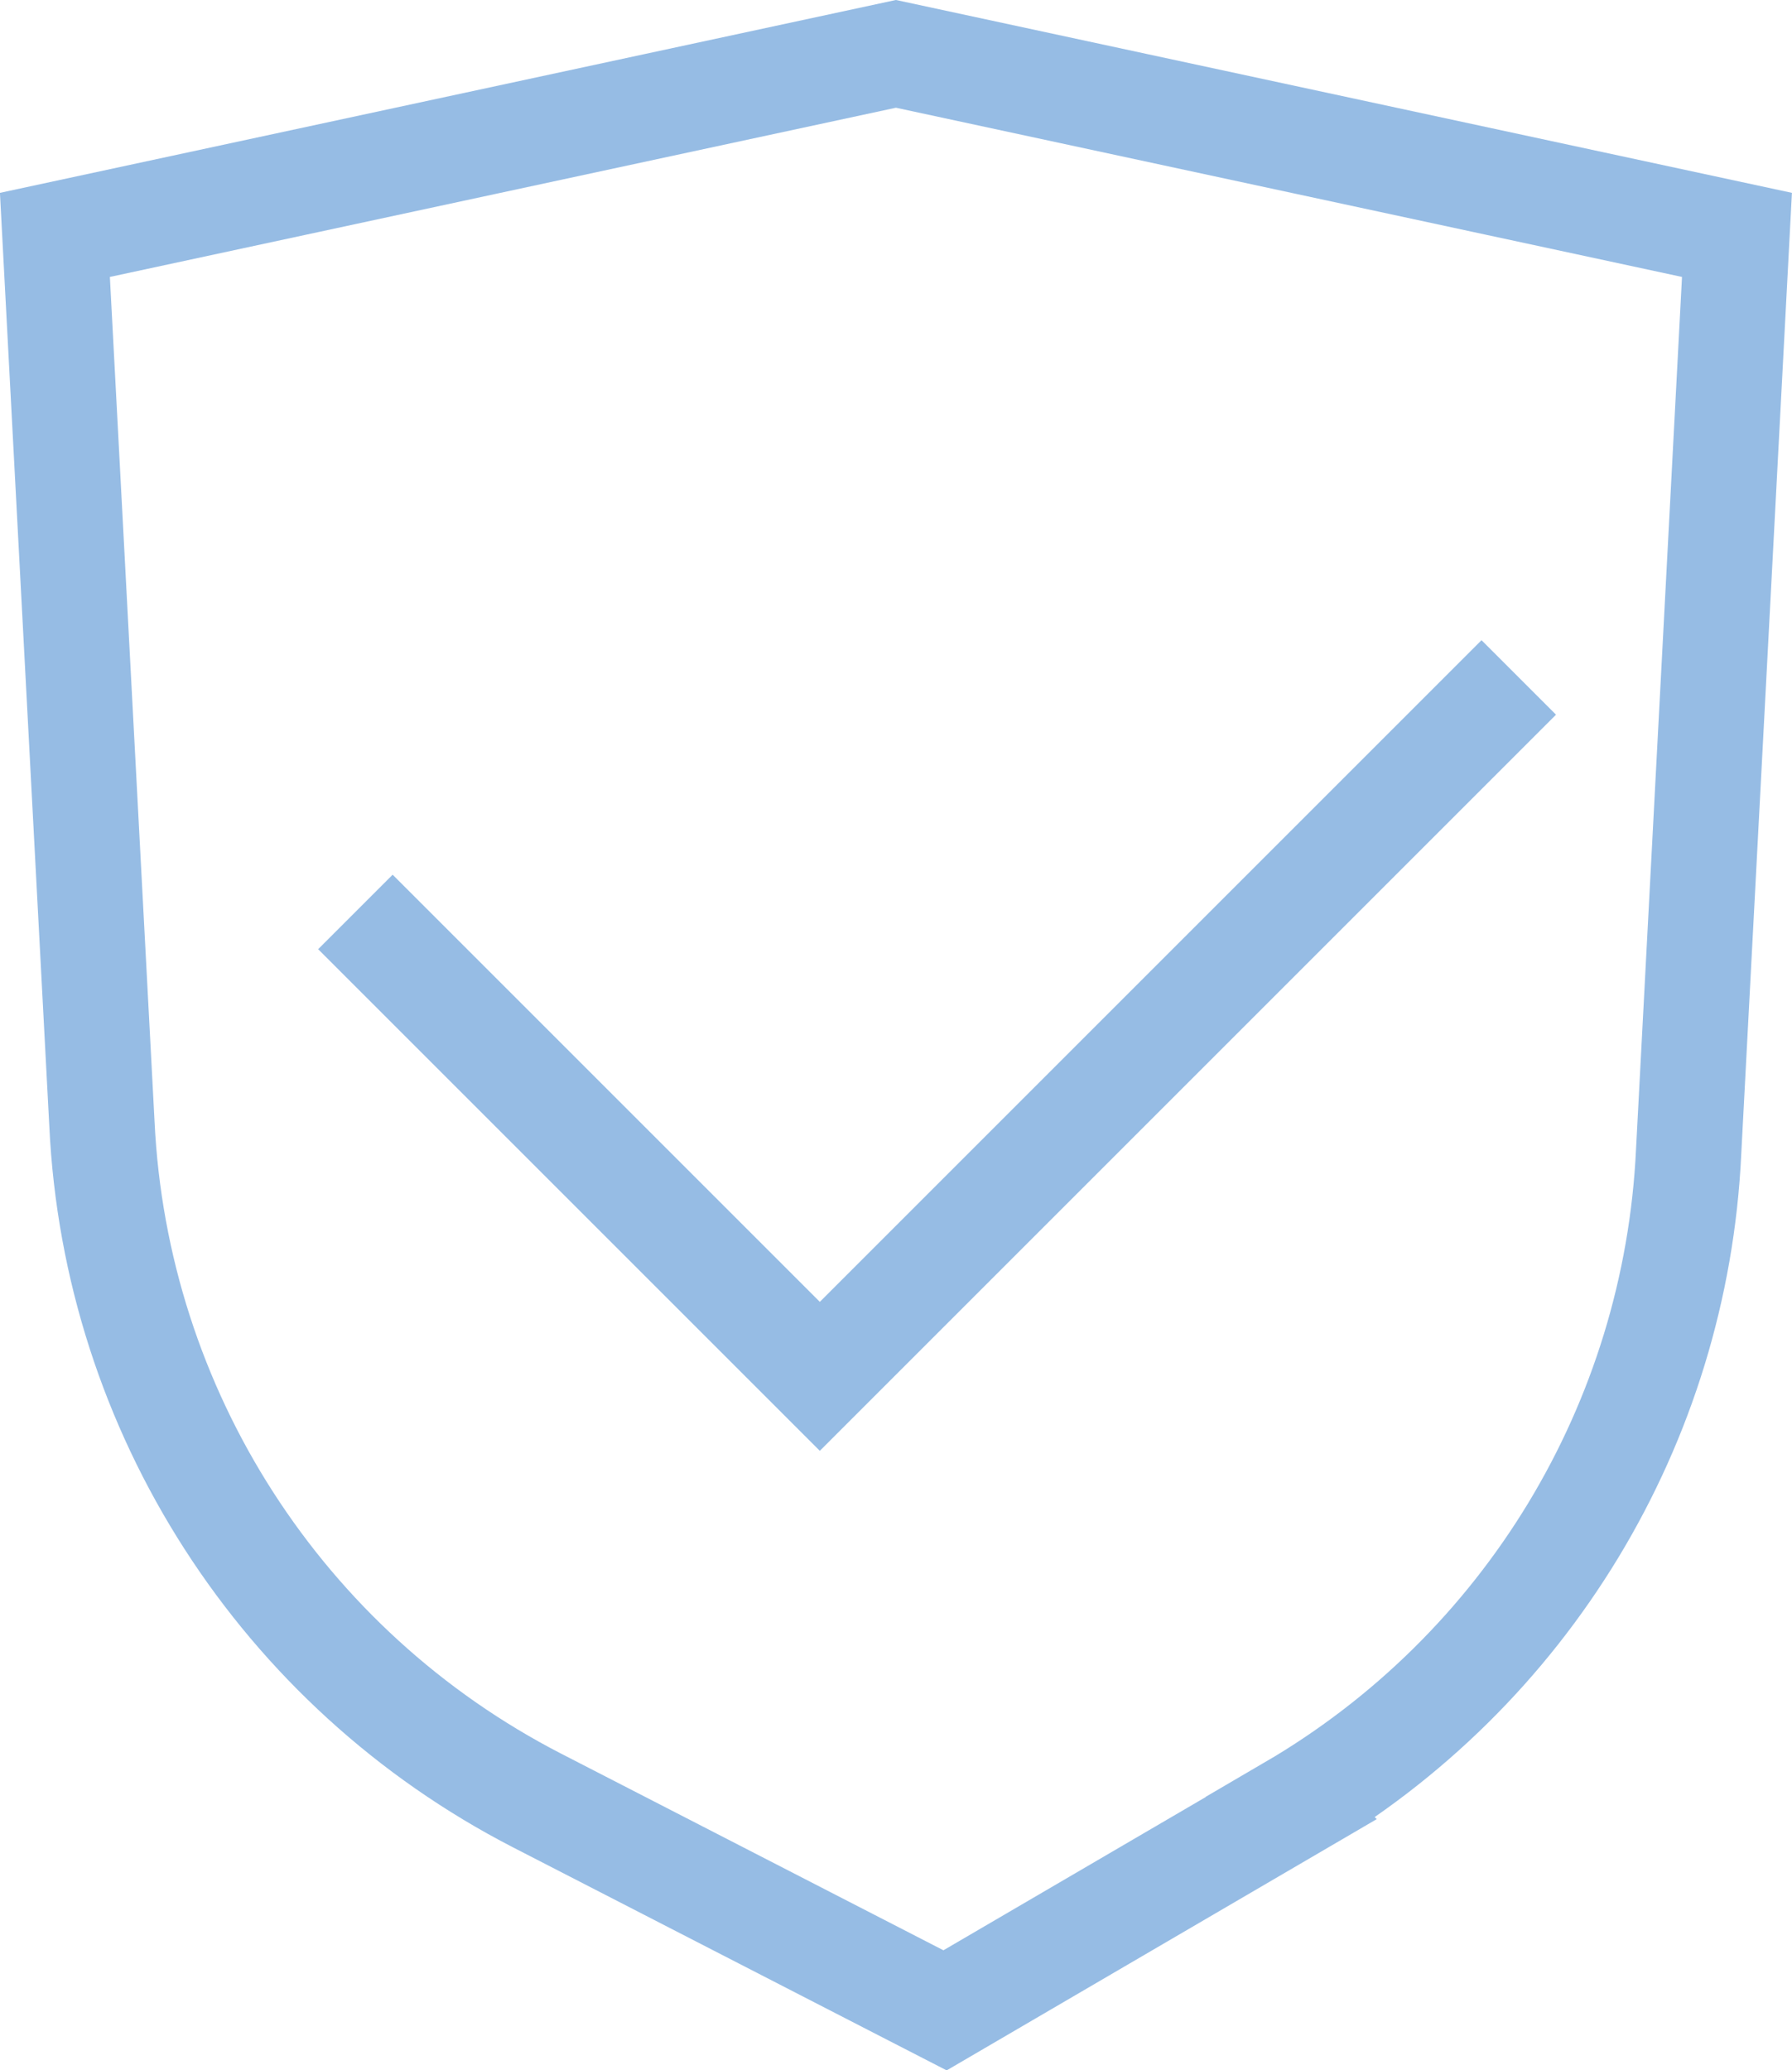 <?xml version="1.0" encoding="UTF-8"?>
<svg id="Layer_2" data-name="Layer 2" xmlns="http://www.w3.org/2000/svg" viewBox="0 0 136.09 157.23">
  <defs>
    <style>
      .cls-1 {
        fill: none;
        stroke: #96bce4;
        stroke-miterlimit: 10;
        stroke-width: 8px;
      }
    </style>
  </defs>
  <g id="Layer_1-2" data-name="Layer 1">
    <path class="cls-1" d="M98.06,137.32l-26.29,15.36-30.97-15.93c-19.42-9.99-32.03-29.6-33.06-51.42L4.17,17.84l63.87-13.75,63.87,13.75-3.67,69.63c-.97,20.66-12.33,39.41-30.19,49.84Z"/>
    <polyline class="cls-1" points="115.34 51.45 62.26 104.53 26.99 69.26"/>
  </g>
</svg>